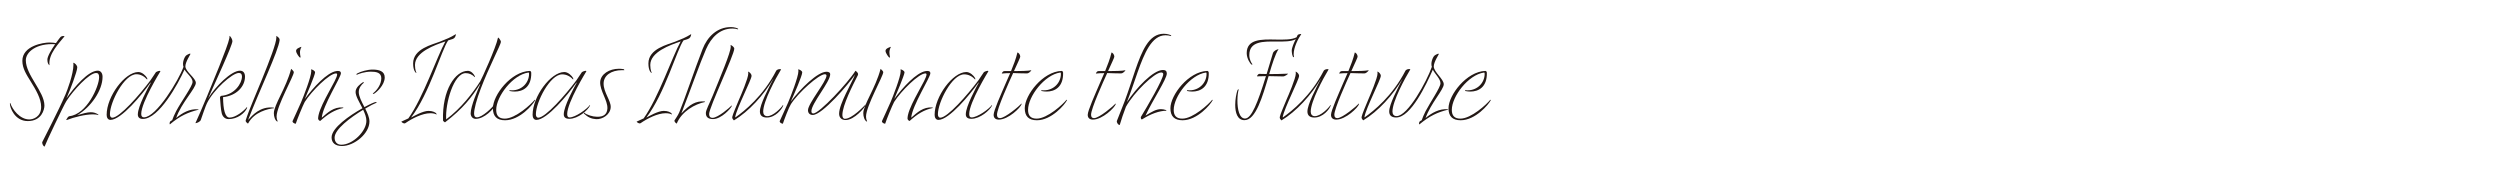 <svg id="font" xmlns="http://www.w3.org/2000/svg" width="1008" height="70"><defs><style>.cls-1{fill:#231815}</style></defs><path class="cls-1" d="M19.96 26.32c-.41-.28-.83-.8-.86-2.26-.03-1.3 1.65-4.08 3.14-6.23-7.42-.47-11.83 3.06-11.83 6.48 0 5.95 7.5 12.63 7.5 18.25 0 1.57-1.08 6.26-6.7 6.26-5.32 0-7.22-5.49-7.22-6.95 0-.16.03-.33.14-.38.83 2.65 3.89 6.67 7.69 6.67 1.46 0 4.77-.96 4.77-5.07 0-3.31-2.1-6.84-4.27-10.34-1.63-2.62-3.31-5.18-3.31-8.22 0-6.09 8.52-7.39 10.89-7.39 1.3 0 2.18.14 2.65.25.91-1.32 1.71-2.32 1.82-2.43.22-.25.69-.44 1.16-.44.16 0 .36.03.52.08-2.15 2.7-6.7 7.22-6.09 11.72Zm6.29 12.15c.88-2.04 3.36-8.6 3.36-12.4 0-.22 0-.44-.05-.72l.05-.06c.61.17 1.54 1.05 1.54 1.88 0 1.6-2.84 9.07-4.36 12.49 3.34-4.8 8.85-11.17 12.63-11.17 1.16 0 1.93.97 1.93 2.48 0 5.49-4.72 12.27-10.23 15.47 2.04-.61 4.11-1.19 5.43-1.19s2.1.33 3.03.88c.05.06.11.17.05.28-.55-.22-1.32-.3-2.18-.3-3.06 0-7.61 1.13-10.56 2.29-.11 0-.16-.06-.16-.17.22-.44.77-1.32 1.21-1.38 7.06-.72 12.02-11.99 12.02-15.71 0-1.21-.36-1.71-1.21-1.71-2.78 0-9.21 7-11.97 11.3-.99 1.49-8.44 17.15-8.77 18.3l-.11.06c-.55-.22-1.05-1.38-.83-1.87.33-.72 6.67-12.9 9.15-18.75Zm29.33 7.61c0-3.2 4.08-10.67 5.21-12.71l-.11-.08c-3.36 4.8-11.83 15.05-16.13 15.05-1.05 0-1.55-.94-1.55-2.04 0-7.39 7.33-17.26 12.79-17.26 1.49 0 3.03 1.49 3.53 2.43.11.22.11.5 0 .61-1.16-1.32-2.65-2.15-4.3-2.15-4.96 0-10.7 11.25-10.7 16.16 0 .77.33 1.38.94 1.38 2.92 0 10.94-9.1 15.38-15.05.91-1.21 1.88-2.92 2.26-3.36.44-.28 1.16-.5 1.43-.5.17 0 .33.06.33.22 0 0-7.72 12.49-7.72 17.15 0 .94.39 1.38 1.1 1.38 5.02 0 14.14-15.22 15.94-20.34-.61-1.71.38-3.92.99-4.52.33-.33 1.38-.83 1.65-.83.11 0 .16.06.16.16 0 .17-2.04 3.2-2.04 4.96 0 2.1 4.22 4.74 4.22 6.67 0 2.2-5.9 8.16-7.94 14.17 2.4-2.01 5.4-3.81 8.88-3.5.11 0 .16.11.16.16-4.08.97-7.53 2.48-11.52 5.87h-.11c-.11-.33 0-.94.22-1.16.16-.17.39-.28.77-.5.38-1.05.83-2.15 1.6-3.64 2.1-3.97 6.62-10.09 6.62-11.8s-2.34-3.34-3.25-4.96c-2.56 5.76-10.34 19.9-16.76 19.9-1.46 0-2.07-.69-2.07-1.87Zm23.25 3.48c.22-.39 3.36-7.55 4.74-10.97 1.63-4.05 8.3-19.82 8.9-23.16.08-.47.08-.64.05-.99.53.22 1.19 1.52 1.19 2.15 0 1.71-7.06 16.93-9.79 23.1 2.9-4.85 9.37-11.19 12.82-11.19 1.27 0 2.04.83 2.04 2.4 0 4-3.47 7.72-8.85 8.27.06 4.99.8 8.24 2.65 8.24 2.43 0 5.82-2.73 6.98-4.25.05.11.14.22.05.39-.94 2.12-3.92 4.47-7.44 4.47-1.41 0-2.4-.94-2.76-2.32-.44-1.74-.52-4.22-.72-6.45-.03-.22.3-.52.49-.61 5.51-.44 8.38-5.1 8.38-7.8 0-.99-.47-1.43-1.24-1.43-2.7 0-10.26 6.81-12.88 12.21-.39.66-2.32 6.23-2.48 6.73-.22.66-1.32 1.21-2.1 1.32l-.05-.11Zm21.06.22c-.41-.3-.97-.8-.83-1.24 1.38-4.41 4.22-10.7 6.64-16.73 3.01-7.42 5.73-14.42 5.73-16.73 0-.19 0-.36-.03-.61.8.44 1.41 1.02 1.35 1.65-.44 4.38-8.22 20.51-12.71 32.23 1.74-1.82 4.77-5.6 10.31-4.96.11.06.16.16.16.22-2.45.28-8 1.49-10.48 6.18h-.16Zm17.48-21.95.05-.06c.39.33 1.05.99 1.05 1.32 0 1.6-6.95 13.73-6.95 17.87 0 .72.11 1.27.44 1.98 0 0-.11.06-.22.06-.85-.52-1.32-1.99-1.32-3.36 0-3.31 4.96-10.2 6.95-17.81Zm4-8.93c.08-.03.14-.03.16.06-.28.44-.58 1.43-.58 2.04 0 .44.06 1.35.25 2.1 0 0-.06.11-.22.11-.28 0-1.6-1.76-1.6-2.7 0-.88 1.24-1.32 1.99-1.6Zm.05 22.28c.88-2.04 4.08-10.2 4.08-12.46 0-.22 0-.44-.05-.72l.05-.06c.55.17 1.54.61 1.54 1.27 0 .99-3.53 9.32-4.14 10.7 3.39-4.63 8.96-10.7 12.71-11.25.74-.11 1.85-.14 1.85.88 0 1.65-7.36 13.12-7.72 17.92 2.42-2.12 4.82-4.41 8.55-4.14.11.06.17.16.17.22-3.47.72-6.18 2.37-9.37 5.24-.47-.16-.72-.5-.83-.88 0-.44.06-.94.17-1.46 1.16-5.27 7.5-14.31 7.5-16.4 0-.28-.16-.44-.44-.44-2.68 0-9.82 7.08-12.63 11.52-.77 1.43-3.14 7.22-3.59 8.71l-.11.06c-.66-.11-1.43-.61-1.16-1.16.33-.72 2.59-5.62 3.42-7.55Zm24.71 2.45c-1.24-2.45-2.76-4.85-2.76-6.56 0-1.79 1.9-3.23 2.87-3.86.25-.17.53.03.53.08-1.1.88-2.12 2.21-2.12 3.8 0 1.76 1.16 3.92 2.29 6.09 2.32-1.27 4.11-2.04 4.52-2.04.19 0 .39.06.47.22-1.05.41-2.76 1.27-4.68 2.43.91 1.79 1.71 3.61 1.71 5.18 0 4.88-6.12 9.9-11.08 9.9-2.73 0-4.19-1.3-4.19-3.47 0-3.83 7.19-8.82 12.46-11.77Zm-11.22 11.88c0 1.74 1.02 2.84 2.73 2.84 4.55 0 10.09-5.38 10.09-9.65 0-1.41-.58-2.92-1.3-4.44-5.18 3.12-11.52 7.88-11.52 11.25Zm15.3-27.46c2.56 0 4.91.61 4.91 3.14 0 3.2-3.39 6.12-4.33 6.62-.22.11-.44 0-.49-.11 1.68-1.27 3.44-3.64 3.44-6.18 0-2.32-2.18-2.62-4.19-2.62-2.43 0-4.91.83-5.79 1.3-.05-.19-.03-.41.19-.55 1.46-.83 4.22-1.6 6.26-1.6Zm30.49-11.74c-2.62 3.67-7.61 21.56-14.97 31.1 1.13-.58 4.74-2.7 7.03-2.7 1.74 0 2.65.61 2.98.86.25.19.33.44.3.63-.52-.3-1.24-.55-2.51-.55-3.28 0-7.47 2.18-10.04 3.97-.14.08-.25.14-.44.14-.3 0-.96-.28-1.24-.72.3-.16 1.87-.86 2.84-1.3 5.98-8.35 11.55-24.98 14.94-31.04-4.33 1.46-12.27 4.27-12.27 9.51 0 2.12.61 3.17.63 3.14-.03.03-.25 0-.25 0s-1.13-.74-1.13-3.78c0-5.95 7.8-7.58 10.78-8.77 2.62-1.05 4.25-1.65 6.48-3.06-.08.96-.5 1.71-1.32 1.98-.5.17-1.1.36-1.82.58Zm7.86 12.24c1.38 0 2.43 1.19 2.92 2.21.05.16.05.22-.06.33-1.08-1.08-2.29-1.6-3.64-1.6-4.82 0-8.3 12.13-7.88 18.64 6.06-4.49 10.75-10.67 13.73-15.33.52-.8 6.4-13.7 7.14-17.53.05-.05.11-.11.16-.11.11 0 1.05 1.16 1.05 1.71 0 1.02-5.05 10.64-8.13 18.86-1.71 4.38-2.7 8.33-2.7 10.04 0 1.05.38 1.54 1.1 1.54 2.21 0 6.2-3.83 7.53-5.68l.22.28c-.91 2.07-4.71 6.01-8.19 6.01-1.32 0-2.04-1.1-2.04-2.2 0-2.92 2.95-9.7 3.86-11.72l-.11-.06c-3.28 5.29-6.95 9.93-14.06 15.36h-.11c-.25-.14-.61-.44-.72-.66-.44-12.43 5.02-20.07 9.92-20.07Z"/><path class="cls-1" d="M213.65 28.6c.33 0 .5.39.55.66.08 2.95-.77 4.91-2.1 6.09-1.24 1.13-2.92 1.57-4.55 1.57-.69 0-1.38-.08-2.01-.22-.17-.05-.17-.28-.11-.33.28.05.72.05.99.05 4.14 0 6.89-3.2 6.89-6.62 0-.39-.05-.58-.28-.55-6.34.91-12.96 9.65-12.96 15.05 0 2.32 1.05 3.53 3.47 3.53 4.33 0 10.61-5.79 12.05-7.61l.22.11c-.83 1.79-6.26 8.16-12.16 8.16-3.31 0-4.91-1.6-4.91-4.85 0-5.29 7.28-14.83 14.89-15.05Z"/><path class="cls-1" d="M227.54 29.04c1.49 0 3.03 1.49 3.53 2.43.11.22.11.5 0 .61-1.16-1.32-2.7-2.1-4.41-2.1-4.91 0-10.59 11.22-10.59 16.1 0 .77.33 1.38.94 1.38 2.92 0 10.92-9.1 15.38-15.05.88-1.21 1.88-2.92 2.26-3.36.44-.28 1.16-.5 1.43-.5.17 0 .33.03.33.22 0 0-7.72 12.52-7.72 17.2 0 .94.33 1.38.94 1.38 2.32 0 7-3.31 8.21-5.02.08.06.08.11.06.22-.83 1.87-4.8 5.35-8.33 5.35-1.6 0-2.26-.66-2.26-1.82 0-3.2 4.08-10.67 5.21-12.71l-.11-.08c-3.34 4.77-11.83 15.05-16.13 15.05-1.05 0-1.54-.94-1.54-2.04 0-7.39 7.33-17.26 12.79-17.26Z"/><path class="cls-1" d="M235.48 45.86c-.16-.22-.11-.44 0-.5 1.05.99 3.59 1.71 5.18 1.71 2.78.11 4.14-1.1 4.25-3.36.11-3.31-3.03-7.06-2.92-10.64.19-3.2 3.67-5.35 7.58-5.35.61 0 1.24.06 1.85.16.25.03.33.33.28.44-.28-.03-.55-.03-.83-.03-4.49 0-7.44 2.15-7.5 5.32-.06 3.58 2.98 7 2.87 9.59-.11 2.98-3.28 4.96-5.84 4.85-1.93-.11-3.36-.77-4.91-2.21Zm40.09-29.55c-2.62 3.67-7.61 21.56-14.97 31.1 1.13-.58 4.74-2.7 7.03-2.7 1.74 0 2.65.61 2.98.86.25.19.33.44.3.63-.52-.3-1.24-.55-2.51-.55-3.28 0-7.47 2.18-10.04 3.97-.14.08-.25.14-.44.14-.3 0-.97-.28-1.24-.72.3-.16 1.88-.86 2.84-1.3 5.98-8.35 11.55-24.98 14.94-31.04-4.33 1.46-12.27 4.27-12.27 9.51 0 2.12.61 3.17.63 3.14-.03.03-.25 0-.25 0s-1.13-.74-1.13-3.78c0-5.95 7.8-7.58 10.78-8.77 2.62-1.05 4.24-1.65 6.48-3.06-.08.96-.5 1.71-1.32 1.98-.49.17-1.1.36-1.82.58Zm19.08-5.4c1.43 0 2.98.5 2.98.77 0 .05 0 .11-.06.16-.61-.22-1.49-.33-2.26-.33-5.07 0-8.55 3.58-10.61 8.27-2.48 5.65-5.84 15.36-9.98 25.97 3.45-3.72 5.85-5.1 9.4-4.85.11.06.17.17.17.22-4.08.83-9.37 3.75-11.41 8.66h-.17c-.38-.28-.88-.83-.77-1.21.17-.33 1.38-1.93 1.93-3.25 1.98-4.69 6.26-17.45 9.43-25.58 1.9-4.85 5.79-8.82 11.36-8.82Zm-7.36 36.61c2.15 0 7-4.19 7.72-5.02l.06.22c-.33.99-4.25 5.29-7.55 5.29-1.82 0-2.92-.66-2.92-2.43 0-1.21 1.43-3.75 2.81-7.11 2.92-7.22 7.22-17.26 7.22-19.63 0-.22 0-.39-.05-.66l.05-.05c.5.22 1.43.88 1.43 1.49 0 2.48-10.15 23.71-10.15 26.36 0 1.05.55 1.54 1.38 1.54Zm10.72-7.45c.74-1.68 3.7-8.55 3.7-10.42 0-.22 0-.44-.06-.72l.06-.06c.52.25 1.32.91 1.32 1.76 0 1.43-5.96 12.93-6.59 16.51-.03.14.03.22.11.17 3.59-2.54 11.14-8.52 16.43-18.8.14-.28.77-.64 1.41-.64.22 0 .41.03.55.11-2.2 3.64-7.22 12.88-7.22 17.04 0 1.1.58 1.82 1.65 1.82 2.32 0 5.49-3.17 6.31-4.49.11.06.14.14.11.22-.5 1.46-3.12 4.82-6.59 4.82-1.88 0-2.81-.86-2.81-2.43 0-2.84 3.36-9.18 5.43-13.2h-.03c-3.78 6.51-9.9 13.23-15.88 16.79-.55-.63-.74-.85-.66-1.41.14-.94 1.96-5.13 2.76-7.08Zm19.83 1.11c.88-2.04 4.08-10.2 4.08-12.46 0-.22 0-.44-.06-.72l.06-.06c.55.17 1.54.61 1.54 1.27 0 1.27-3.25 8.82-4.63 11.77 3.97-5.32 10.86-12.05 14.42-12.05.83 0 1.49.28 1.49 1.05 0 2.98-7.58 11.77-7.58 14.83 0 .55.17.94.77.94 2.43 0 14-12.38 17.01-17.23.91.66 1.24 1.21.94 1.82-1.99 3.94-6.23 12.08-6.23 16.04 0 .66.22 1.52 1.05 1.52 2.76 0 7.44-4.85 8.27-5.73 0 .06.06.19.06.22-.39 1.05-4.58 6.01-8.05 6.01-1.76 0-2.65-1.1-2.65-2.54 0-4.02 5.07-12.27 6.42-15.77-2.59 3.86-13.23 16.27-17.04 16.27-1.16 0-1.93-.72-1.93-1.93 0-2.67 7.47-11.61 7.47-13.95 0-.33-.28-.55-.66-.55-2.43 0-10.81 7.5-13.7 12.07-.83 1.3-2.78 6.45-3.22 7.83l-.05.06h-.03c-.66-.11-1.43-.61-1.16-1.16.33-.72 2.59-5.62 3.42-7.55Z"/><path class="cls-1" d="m355.03 27.83.05-.06c.39.33 1.05.99 1.05 1.32 0 1.6-6.95 13.73-6.95 17.87 0 .72.11 1.27.44 1.98 0 0-.11.06-.22.06-.85-.52-1.32-1.99-1.32-3.36 0-3.31 4.96-10.2 6.95-17.81Zm4-8.93c.08-.03.14-.03.16.06-.28.44-.58 1.43-.58 2.04 0 .44.06 1.35.25 2.1 0 0-.06.11-.22.11-.28 0-1.6-1.76-1.6-2.7 0-.88 1.24-1.32 1.99-1.6Zm.05 22.28c.88-2.04 4.08-10.2 4.08-12.46 0-.22 0-.44-.06-.72l.06-.06c.55.17 1.54.61 1.54 1.27 0 .99-3.53 9.32-4.14 10.7 3.39-4.63 8.96-10.7 12.71-11.25.74-.11 1.85-.14 1.85.88 0 1.65-7.36 13.12-7.72 17.92 2.42-2.12 4.82-4.41 8.55-4.14.11.06.16.16.16.22-3.47.72-6.18 2.37-9.37 5.24-.47-.16-.72-.5-.83-.88 0-.44.05-.94.16-1.46 1.16-5.27 7.5-14.31 7.5-16.4 0-.28-.16-.44-.44-.44-2.67 0-9.81 7.08-12.63 11.52-.77 1.43-3.14 7.22-3.58 8.71l-.11.06c-.66-.11-1.43-.61-1.16-1.16.33-.72 2.59-5.62 3.42-7.55Zm30.55-12.14c1.49 0 3.03 1.49 3.53 2.43.11.22.11.5 0 .61-1.16-1.32-2.7-2.1-4.41-2.1-4.91 0-10.59 11.22-10.59 16.1 0 .77.33 1.38.94 1.38 2.92 0 10.92-9.1 15.38-15.05.88-1.21 1.88-2.92 2.26-3.36.44-.28 1.16-.5 1.43-.5.16 0 .33.03.33.22 0 0-7.72 12.52-7.72 17.2 0 .94.33 1.38.94 1.38 2.32 0 7-3.31 8.22-5.02.08.06.08.11.05.22-.83 1.87-4.8 5.35-8.32 5.35-1.6 0-2.26-.66-2.26-1.82 0-3.2 4.08-10.67 5.21-12.71l-.11-.08c-3.34 4.77-11.82 15.05-16.13 15.05-1.05 0-1.54-.94-1.54-2.04 0-7.39 7.33-17.26 12.79-17.26Zm13.54 18.59c2.1 0 7.89-4.93 8.71-5.9l.05.22c-.39 1.43-5.38 6.28-9.21 6.28-1.24 0-2.09-.61-2.09-1.93 0-1.71 3-8.33 4.91-12.79.47-1.08 1.1-2.48 1.76-4.02-1.3 0-2.45.06-3.31.16l-.06-.11c.36-.61.55-.88 1.16-.88h2.56c.97-2.34 1.99-4.96 2.56-7.44l.06-.06c.44.11 1.1.83 1.1 1.71 0 .3-1.07 2.59-2.54 5.79h.55c1.82 0 5.35-.06 6.34-.33l.11.11c-.41.47-1.1 1.16-1.71 1.16-1.85 0-3.72-.08-5.62-.14-1.63 3.53-6.51 14.34-6.51 16.79 0 .94.41 1.38 1.16 1.38Zm24.92-19.03c.33 0 .5.39.55.66.08 2.95-.77 4.91-2.1 6.09-1.24 1.13-2.92 1.57-4.55 1.57-.69 0-1.38-.08-2.01-.22-.17-.05-.17-.28-.11-.33.28.05.72.05.99.05 4.14 0 6.89-3.2 6.89-6.62 0-.39-.05-.58-.28-.55-6.34.91-12.96 9.65-12.96 15.05 0 2.32 1.05 3.53 3.47 3.53 4.33 0 10.61-5.79 12.05-7.61l.22.11c-.83 1.79-6.26 8.16-12.16 8.16-3.31 0-4.91-1.6-4.91-4.85 0-5.29 7.28-14.83 14.89-15.05Zm13.02 19.03c2.09 0 7.88-4.93 8.71-5.9l.06.22c-.39 1.43-5.38 6.28-9.21 6.28-1.24 0-2.1-.61-2.1-1.93 0-1.71 3.01-8.33 4.91-12.79.47-1.08 1.1-2.48 1.76-4.02-1.3 0-2.45.06-3.31.16l-.06-.11c.36-.61.55-.88 1.16-.88h2.56c.96-2.34 1.98-4.96 2.56-7.44l.05-.06c.44.11 1.1.83 1.1 1.71 0 .3-1.07 2.59-2.53 5.79h.55c1.82 0 5.35-.06 6.34-.33l.11.11c-.41.47-1.1 1.16-1.71 1.16-1.85 0-3.72-.08-5.63-.14-1.63 3.53-6.51 14.34-6.51 16.79 0 .94.41 1.38 1.16 1.38Zm12.21-6.45c3.39-8.99 5.48-17.78 8.79-22.94 1.85-2.89 4.08-4.63 7.14-4.63 1.43 0 2.98.5 2.98.77 0 .06 0 .11-.06.17-.61-.22-1.49-.33-2.26-.33-2.78 0-4.91 1.82-6.75 4.71-3.36 5.35-5.63 14.36-8.8 22.25 3.78-5.73 10.59-12.96 14.56-12.96 1.02 0 1.54.44 1.54 1.43 0 2.21-5.73 10.75-8.6 16.98 2.59-1.6 4.3-2.62 6.23-2.62.64 0 1.32.11 2.04.36.11.03.17.19.17.28-2.81 0-6.34 1.27-9.71 3.42-.5.33-.66-.44-.61-.88 2.43-3.97 9.04-15.22 9.04-17.31 0-.44-.33-.66-.83-.66-2.76 0-11.03 8.1-14.22 13.84-.77 1.93-2.04 5.68-2.48 7.28l-.11.06c-.66-.11-1.21-1.1-1.05-1.65.22-.72 1.49-3.58 2.98-7.55Zm33.5-12.58c.33 0 .5.39.55.66.08 2.95-.77 4.91-2.1 6.09-1.24 1.13-2.92 1.57-4.55 1.57-.69 0-1.38-.08-2.01-.22-.17-.05-.17-.28-.11-.33.28.05.72.05.99.05 4.14 0 6.89-3.2 6.89-6.62 0-.39-.05-.58-.28-.55-6.34.91-12.96 9.65-12.96 15.05 0 2.32 1.05 3.53 3.47 3.53 4.33 0 10.61-5.79 12.05-7.61l.22.11c-.83 1.79-6.26 8.16-12.16 8.16-3.31 0-4.91-1.6-4.91-4.85 0-5.29 7.28-14.83 14.89-15.05Zm28.7-8.79c-1.35 2.01-2.54 5.85-3.78 10.06 2.51 0 4.99-.06 7.5-.17.03 0 .05.03.05.06s-.03.06-.05.11c0 0-1.1.94-1.9.94-1.13 0-4.66-.11-5.46-.11h-.39c-2.45 8.3-5.18 17.75-9.7 17.75-2.9 0-3.75-3.03-3.75-6.17 0-2.23.44-4.49.86-5.76.14-.39.33-.5.58-.55-.33.97-.55 2.73-.55 4.6 0 3.42.74 7.22 3.06 7.22 2.62 0 5.1-6.29 8.44-17.09-1.16.03-2.34.06-3.56.08-.03 0-.05-.03-.05-.08v-.06c.11-.22.55-.86.88-.86.25 0 1.66.03 3.01.06.8-2.56 1.63-5.35 2.51-8.35.28-.96 1.49-1.54 2.32-1.68Zm9.04-6.12c.06 0 .08.03.08.08 0 .03 0 .06-.03.08-1.24 1.85-3.01 5.21-3.01 8.08 0 .28.08.88.14 1.1-.03.03-.08.03-.11.03-.66 0-.8-2.26-.8-2.67 0-1.13.91-3.23 1.63-4.58-1.88.99-4.85.96-7.88.94-5.32-.06-10.86-.11-10.86 5.46 0 1.76.83 3.25 1.27 3.69v.06s-.16.08-.3.08c-.06 0-.11 0-.14-.03-.47-.36-1.88-2.43-1.88-4.58 0-5.71 5.96-5.6 11.69-5.48 3.28.05 6.48.11 8.44-.94.14-.39.3-.72.44-.91.19-.25.99-.41 1.32-.41Zm-5.79 26.38c.74-1.68 3.7-8.55 3.7-10.42 0-.22 0-.44-.06-.72l.06-.06c.52.25 1.32.91 1.32 1.76 0 1.43-5.96 12.93-6.59 16.51-.03.14.03.22.11.17 3.58-2.54 11.14-8.52 16.43-18.8.14-.28.77-.64 1.41-.64.22 0 .41.03.55.11-2.2 3.64-7.22 12.88-7.22 17.04 0 1.1.58 1.82 1.65 1.82 2.32 0 5.49-3.17 6.31-4.49.11.06.14.14.11.22-.5 1.46-3.12 4.82-6.59 4.82-1.88 0-2.81-.86-2.81-2.43 0-2.84 3.36-9.18 5.43-13.2h-.03c-3.78 6.51-9.9 13.23-15.88 16.79-.55-.63-.74-.85-.66-1.41.14-.94 1.96-5.13 2.76-7.08Zm20.43 7.56c2.09 0 7.88-4.93 8.71-5.9l.06.22c-.39 1.43-5.38 6.28-9.21 6.28-1.24 0-2.1-.61-2.1-1.93 0-1.71 3.01-8.33 4.91-12.79.47-1.08 1.1-2.48 1.76-4.02-1.3 0-2.45.06-3.31.16l-.06-.11c.36-.61.55-.88 1.16-.88h2.56c.96-2.34 1.98-4.96 2.56-7.44l.05-.06c.44.11 1.1.83 1.1 1.71 0 .3-1.07 2.59-2.53 5.79h.55c1.82 0 5.35-.06 6.34-.33l.11.11c-.41.47-1.1 1.16-1.71 1.16-1.85 0-3.72-.08-5.63-.14-1.63 3.53-6.51 14.34-6.51 16.79 0 .94.41 1.38 1.16 1.38ZM577.33 27c-.61-1.71.39-3.91.99-4.52.33-.33 1.38-.83 1.65-.83.11 0 .16.05.16.16 0 .16-2.04 3.2-2.04 4.96 0 2.26 4.03 5.1 4.03 7.22s-5.35 7.86-7.33 13.59c2.43-2.01 5.46-3.83 8.99-3.53.11 0 .16.11.16.16-4.22.97-7.58 2.56-11.63 5.93h-.11c-.11-.33 0-.94.22-1.16.17-.17.38-.28.8-.5.39-1.05.8-2.15 1.57-3.64 1.96-3.75 6.01-9.59 6.01-11.25 0-1.82-2.2-3.69-3.09-5.49-2.56 5.79-8.82 19.27-14.78 19.27-1.87 0-2.81-.86-2.81-2.43 0-2.84 3.36-9.18 5.4-13.2-3.78 6.51-9.9 13.23-15.88 16.79-.53-.61-.72-.85-.64-1.41.14-.94 1.9-5.13 2.73-7.08.72-1.68 3.69-8.55 3.69-10.42 0-.22 0-.44-.05-.72l.05-.06c.53.25 1.32.91 1.32 1.76 0 1.43-5.96 12.93-6.59 16.51-.03.14.03.22.11.17 3.58-2.54 11.14-8.52 16.43-18.8.14-.28.77-.64 1.41-.64.22 0 .41.03.55.11-2.21 3.64-7.22 12.88-7.22 17.04 0 1.1.58 1.82 1.66 1.82 4.55 0 12.18-14.03 14.22-19.85Zm21.62 1.6c.33 0 .5.39.55.66.08 2.95-.77 4.91-2.1 6.09-1.24 1.13-2.92 1.57-4.55 1.57-.69 0-1.38-.08-2.01-.22-.16-.05-.16-.28-.11-.33.28.05.72.05.99.05 4.14 0 6.89-3.2 6.89-6.62 0-.39-.05-.58-.28-.55-6.34.91-12.96 9.65-12.96 15.05 0 2.32 1.05 3.53 3.47 3.53 4.33 0 10.61-5.79 12.05-7.61l.22.11c-.83 1.79-6.26 8.16-12.16 8.16-3.31 0-4.91-1.6-4.91-4.85 0-5.29 7.28-14.83 14.89-15.05Z"/></svg>